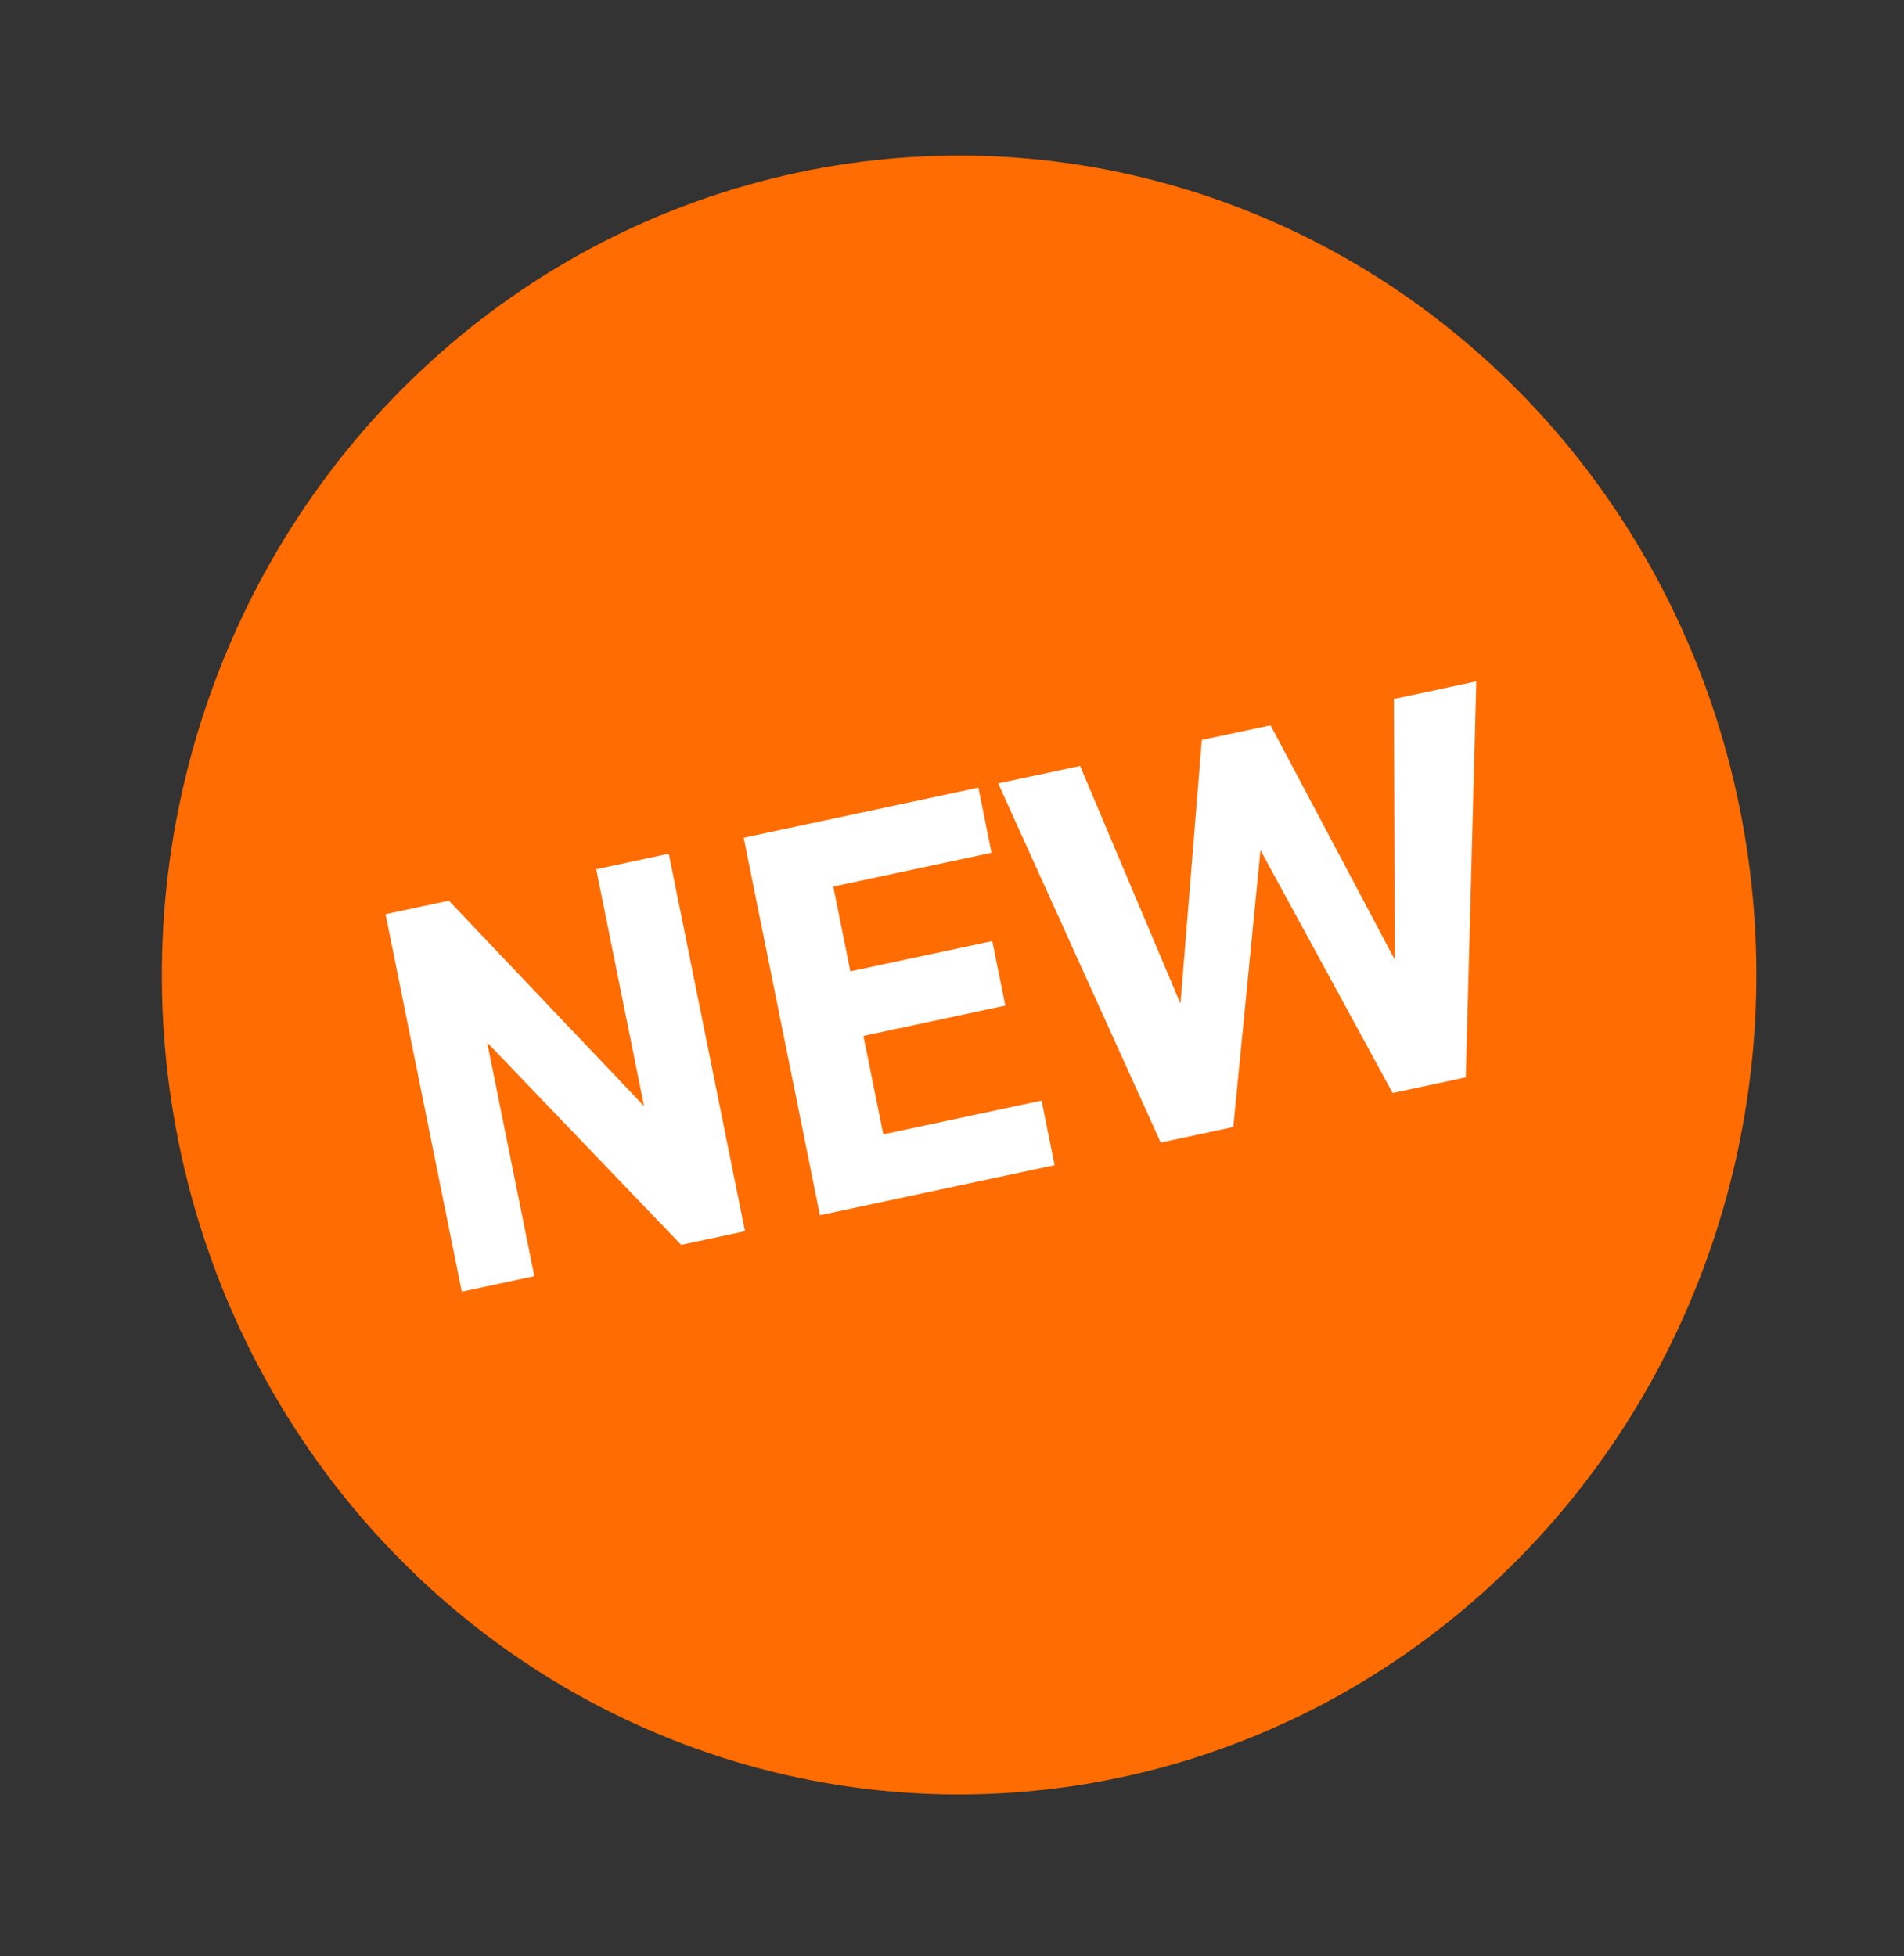 <svg width="73" height="75" viewBox="0 0 73 75" fill="none" xmlns="http://www.w3.org/2000/svg">
<rect x="0" y="0" width="73" height="75" fill="#333333" stroke="none"/>
<ellipse cx="30.602" cy="31.384" rx="30.602" ry="31.384" transform="matrix(0.978 -0.209 0.198 0.98 0.63 13.018)" fill="#FF6C01"/>
<path d="M22.859 33.323L25.642 32.729L28.564 47.2L26.116 47.723L18.679 39.968L20.487 48.924L17.704 49.518L14.782 35.046L17.209 34.528L24.693 42.404L22.859 33.323ZM28.514 32.116L37.512 30.196L38.016 32.692L31.947 33.987L32.604 37.237L38.045 36.077L38.544 38.551L33.104 39.712L33.866 43.487L39.935 42.193L40.434 44.667L31.436 46.587L28.514 32.116ZM48.327 32.592L47.284 43.206L44.501 43.8L38.272 30.034L41.411 29.364L45.259 38.475L46.077 28.368L48.714 27.805L53.475 36.787L53.443 26.796L56.603 26.122L56.198 41.303L53.394 41.902L48.327 32.592Z" fill="white"/>
</svg>
